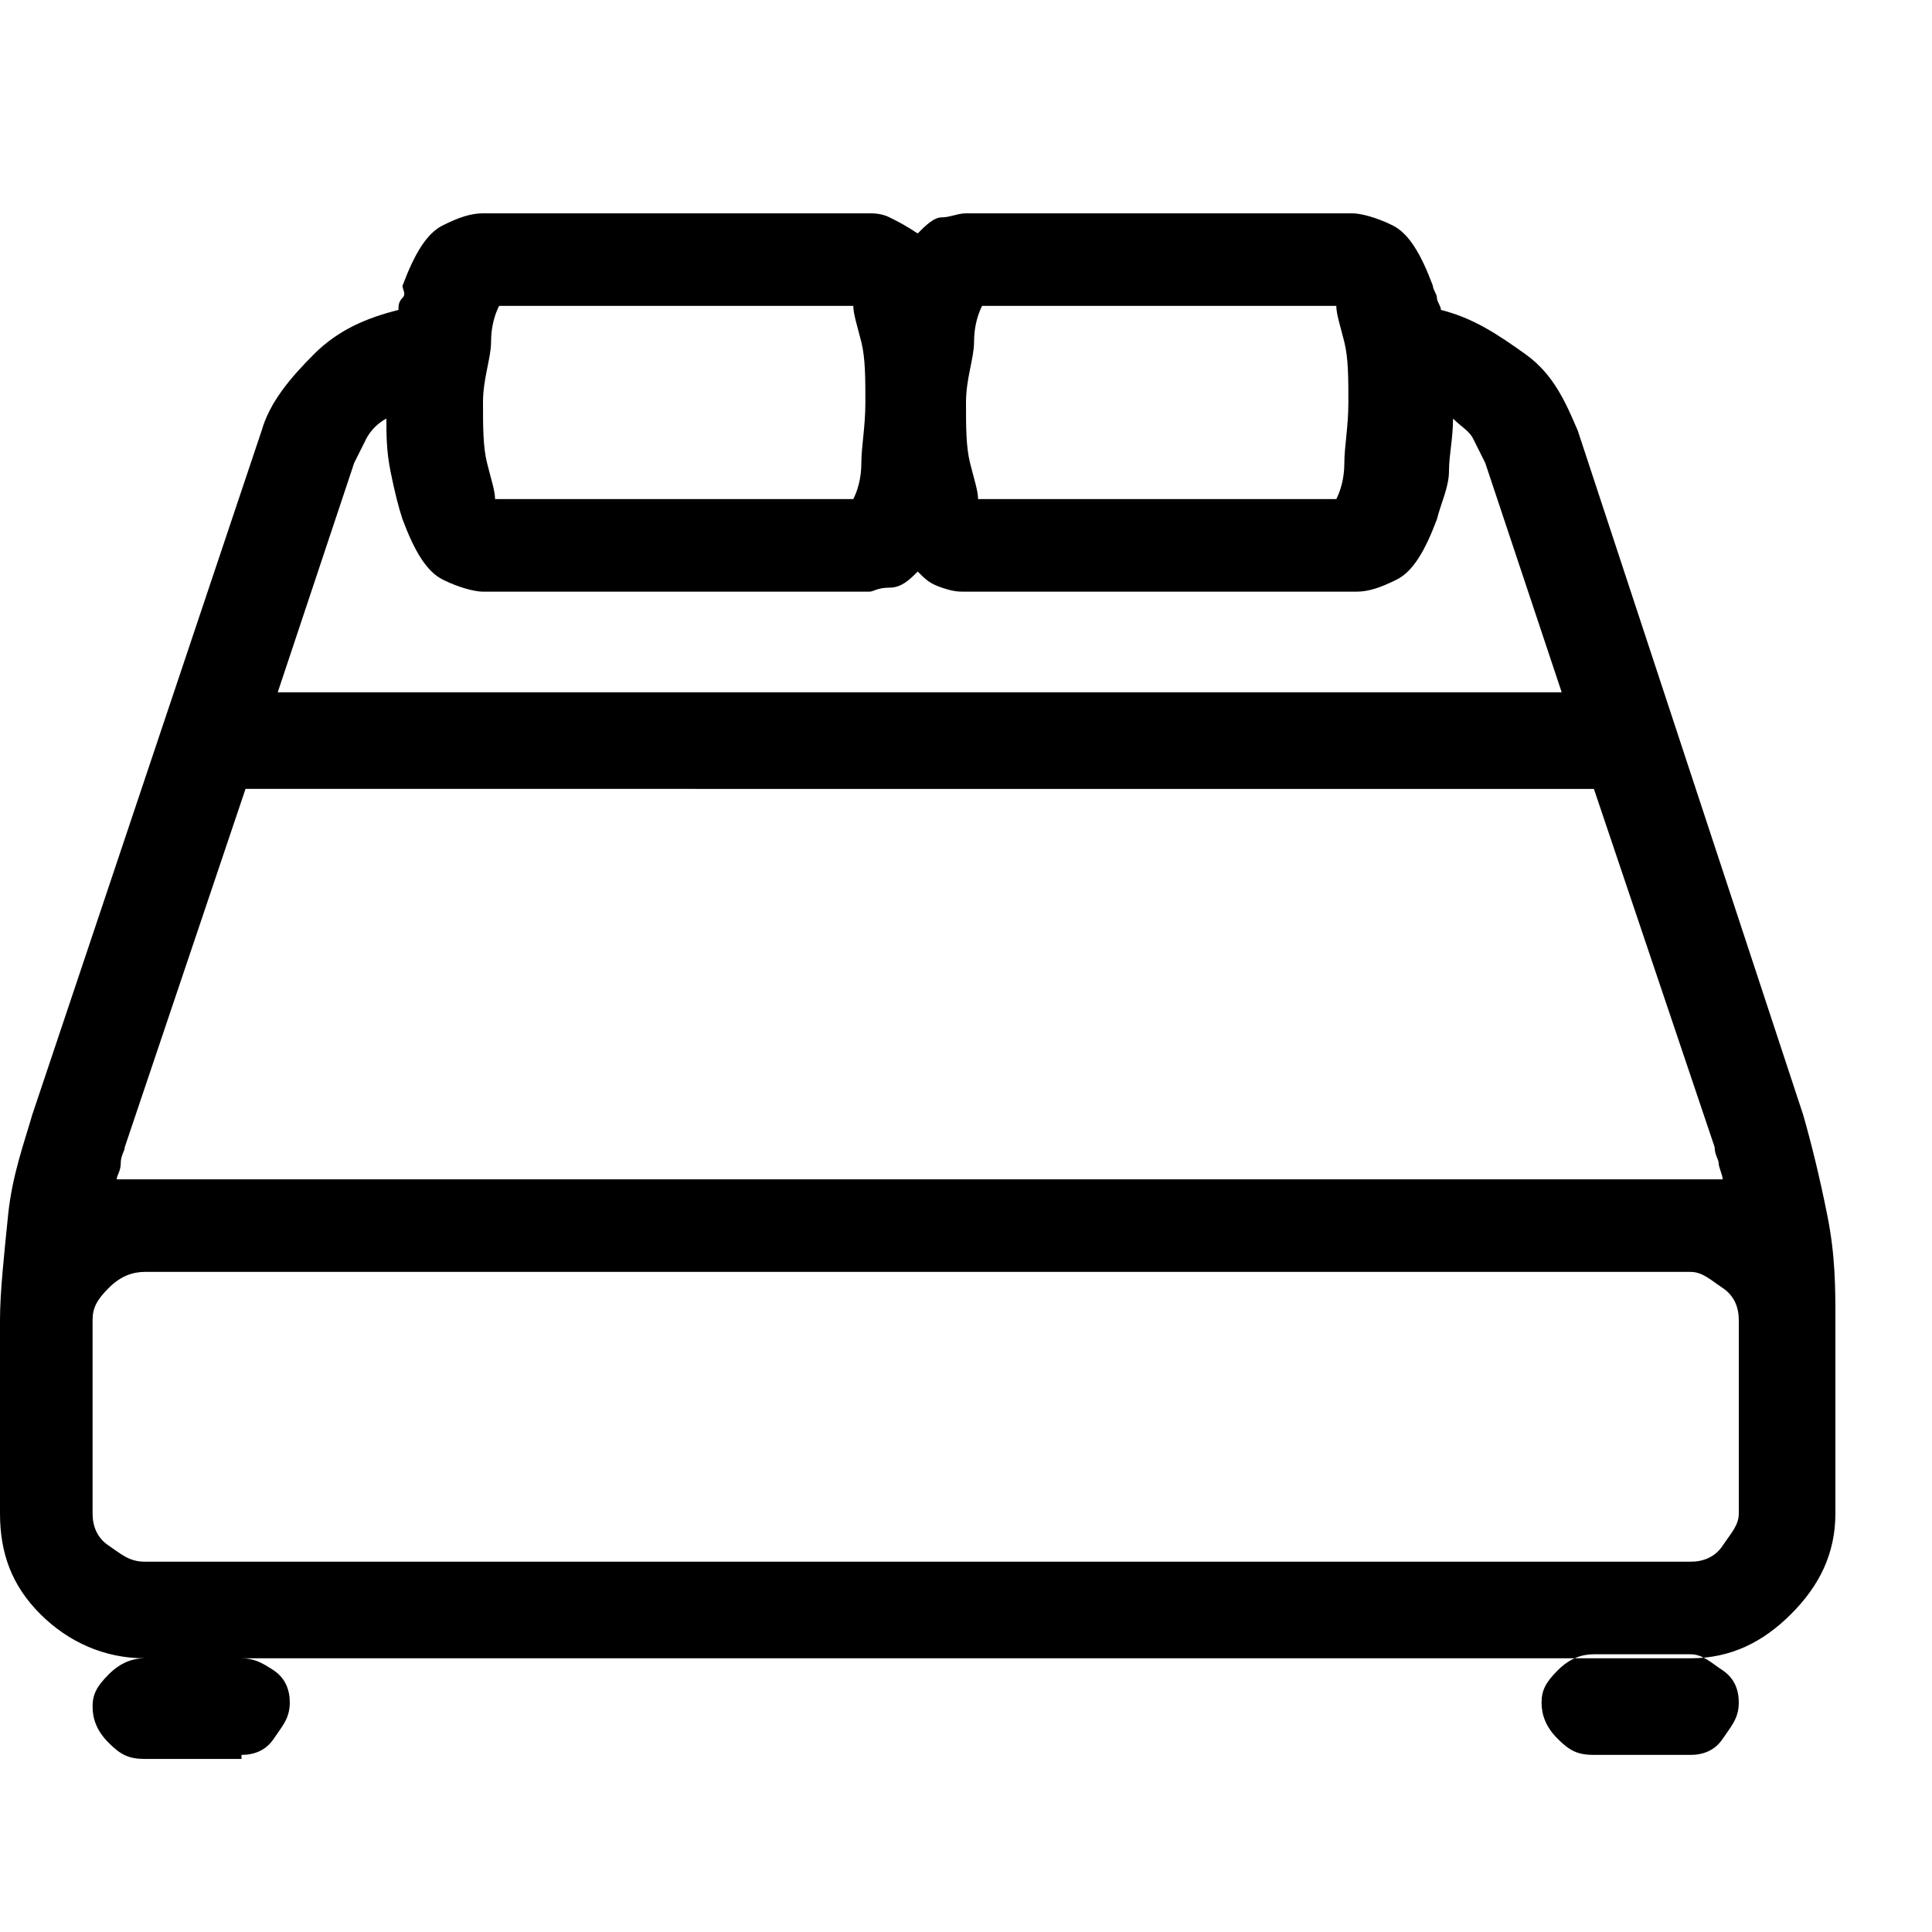 <svg xmlns="http://www.w3.org/2000/svg" xmlns:xlink="http://www.w3.org/1999/xlink" id="roommsuites" x="0px" y="0px" viewBox="0 0 48 48" style="enable-background:new 0 0 48 48;" xml:space="preserve"><style type="text/css">	.st4{enable-background:new;}	.st6{}</style><g class="st4">	<path class="st6" d="M44.8,27.7c0.2,0.7,0.4,1.5,0.6,2.5s0.2,1.8,0.2,2.6v4.8c0,1-0.4,1.8-1.1,2.5S43,41.2,42,41.2H3.6  c-1,0-1.9-0.4-2.6-1.1S0,38.6,0,37.6v-4.8c0-0.7,0.1-1.6,0.2-2.6s0.4-1.8,0.6-2.5l5.7-17C6.7,10,7.2,9.4,7.8,8.8s1.3-0.9,2.1-1.1  c0-0.1,0-0.2,0.1-0.3S10,7.2,10,7.1c0.3-0.8,0.6-1.3,1-1.5s0.7-0.3,1-0.3h9.6c0.1,0,0.3,0,0.5,0.1s0.4,0.2,0.7,0.4  c0.2-0.2,0.4-0.4,0.6-0.4s0.4-0.1,0.6-0.1h9.6c0.2,0,0.6,0.1,1,0.3s0.7,0.7,1,1.5c0,0.1,0.1,0.2,0.1,0.3s0.1,0.2,0.1,0.3  c0.8,0.2,1.4,0.6,2.1,1.1s1,1.2,1.3,1.9L44.8,27.7z M43.2,37.6v-4.8c0-0.3-0.1-0.6-0.4-0.8s-0.5-0.4-0.8-0.4H3.6  c-0.3,0-0.6,0.1-0.9,0.4s-0.4,0.5-0.4,0.8v4.8c0,0.3,0.1,0.6,0.4,0.8s0.5,0.4,0.9,0.4H42c0.3,0,0.6-0.1,0.8-0.4  S43.2,37.9,43.2,37.6z M6,43.6c0.3,0,0.6-0.1,0.8-0.4s0.4-0.5,0.4-0.9c0-0.3-0.1-0.6-0.4-0.8S6.3,41.2,6,41.2H3.6  c-0.3,0-0.6,0.1-0.9,0.4s-0.4,0.5-0.4,0.8c0,0.3,0.1,0.6,0.4,0.9s0.5,0.4,0.9,0.4H6z M6.1,19.6l-3,8.9c0,0.1-0.1,0.2-0.1,0.4  s-0.1,0.3-0.1,0.4c0.1,0,0.2,0,0.4,0s0.2,0,0.4,0H42c0.1,0,0.2,0,0.4,0s0.2,0,0.4,0c0-0.1-0.1-0.3-0.1-0.4s-0.1-0.2-0.1-0.4l-3-8.9  H6.1z M8.8,11.5l-1.9,5.7h31.9l-1.9-5.7c-0.1-0.2-0.2-0.4-0.3-0.6s-0.3-0.3-0.5-0.5c0,0.5-0.1,0.9-0.1,1.3s-0.2,0.8-0.3,1.2  c-0.3,0.8-0.6,1.3-1,1.5s-0.7,0.3-1,0.3H24c-0.2,0-0.3,0-0.6-0.1s-0.4-0.2-0.6-0.4c-0.2,0.2-0.4,0.4-0.7,0.4s-0.4,0.1-0.5,0.1H12  c-0.2,0-0.6-0.1-1-0.3s-0.7-0.7-1-1.5c-0.1-0.3-0.2-0.7-0.3-1.2s-0.1-0.9-0.1-1.3c-0.2,0.1-0.4,0.3-0.5,0.5S8.9,11.3,8.8,11.5z   M12.4,7.6c-0.1,0.2-0.2,0.5-0.2,0.9S12,9.4,12,10s0,1.1,0.1,1.5s0.2,0.7,0.2,0.9h8.9c0.1-0.2,0.2-0.5,0.2-0.9s0.1-0.9,0.1-1.5  s0-1.1-0.1-1.5s-0.2-0.7-0.2-0.9H12.4z M24.4,7.6c-0.1,0.2-0.2,0.5-0.2,0.9S24,9.4,24,10s0,1.1,0.1,1.5s0.2,0.7,0.2,0.9h8.9  c0.1-0.2,0.2-0.5,0.2-0.9s0.1-0.9,0.1-1.5s0-1.1-0.1-1.5s-0.2-0.7-0.2-0.9H24.4z M42,43.6c0.3,0,0.6-0.1,0.8-0.4s0.4-0.5,0.4-0.9  c0-0.3-0.1-0.6-0.4-0.8s-0.5-0.4-0.8-0.4h-2.4c-0.3,0-0.6,0.1-0.9,0.4s-0.4,0.5-0.4,0.8c0,0.3,0.1,0.6,0.4,0.9s0.5,0.4,0.9,0.4H42z  "></path></g></svg>
